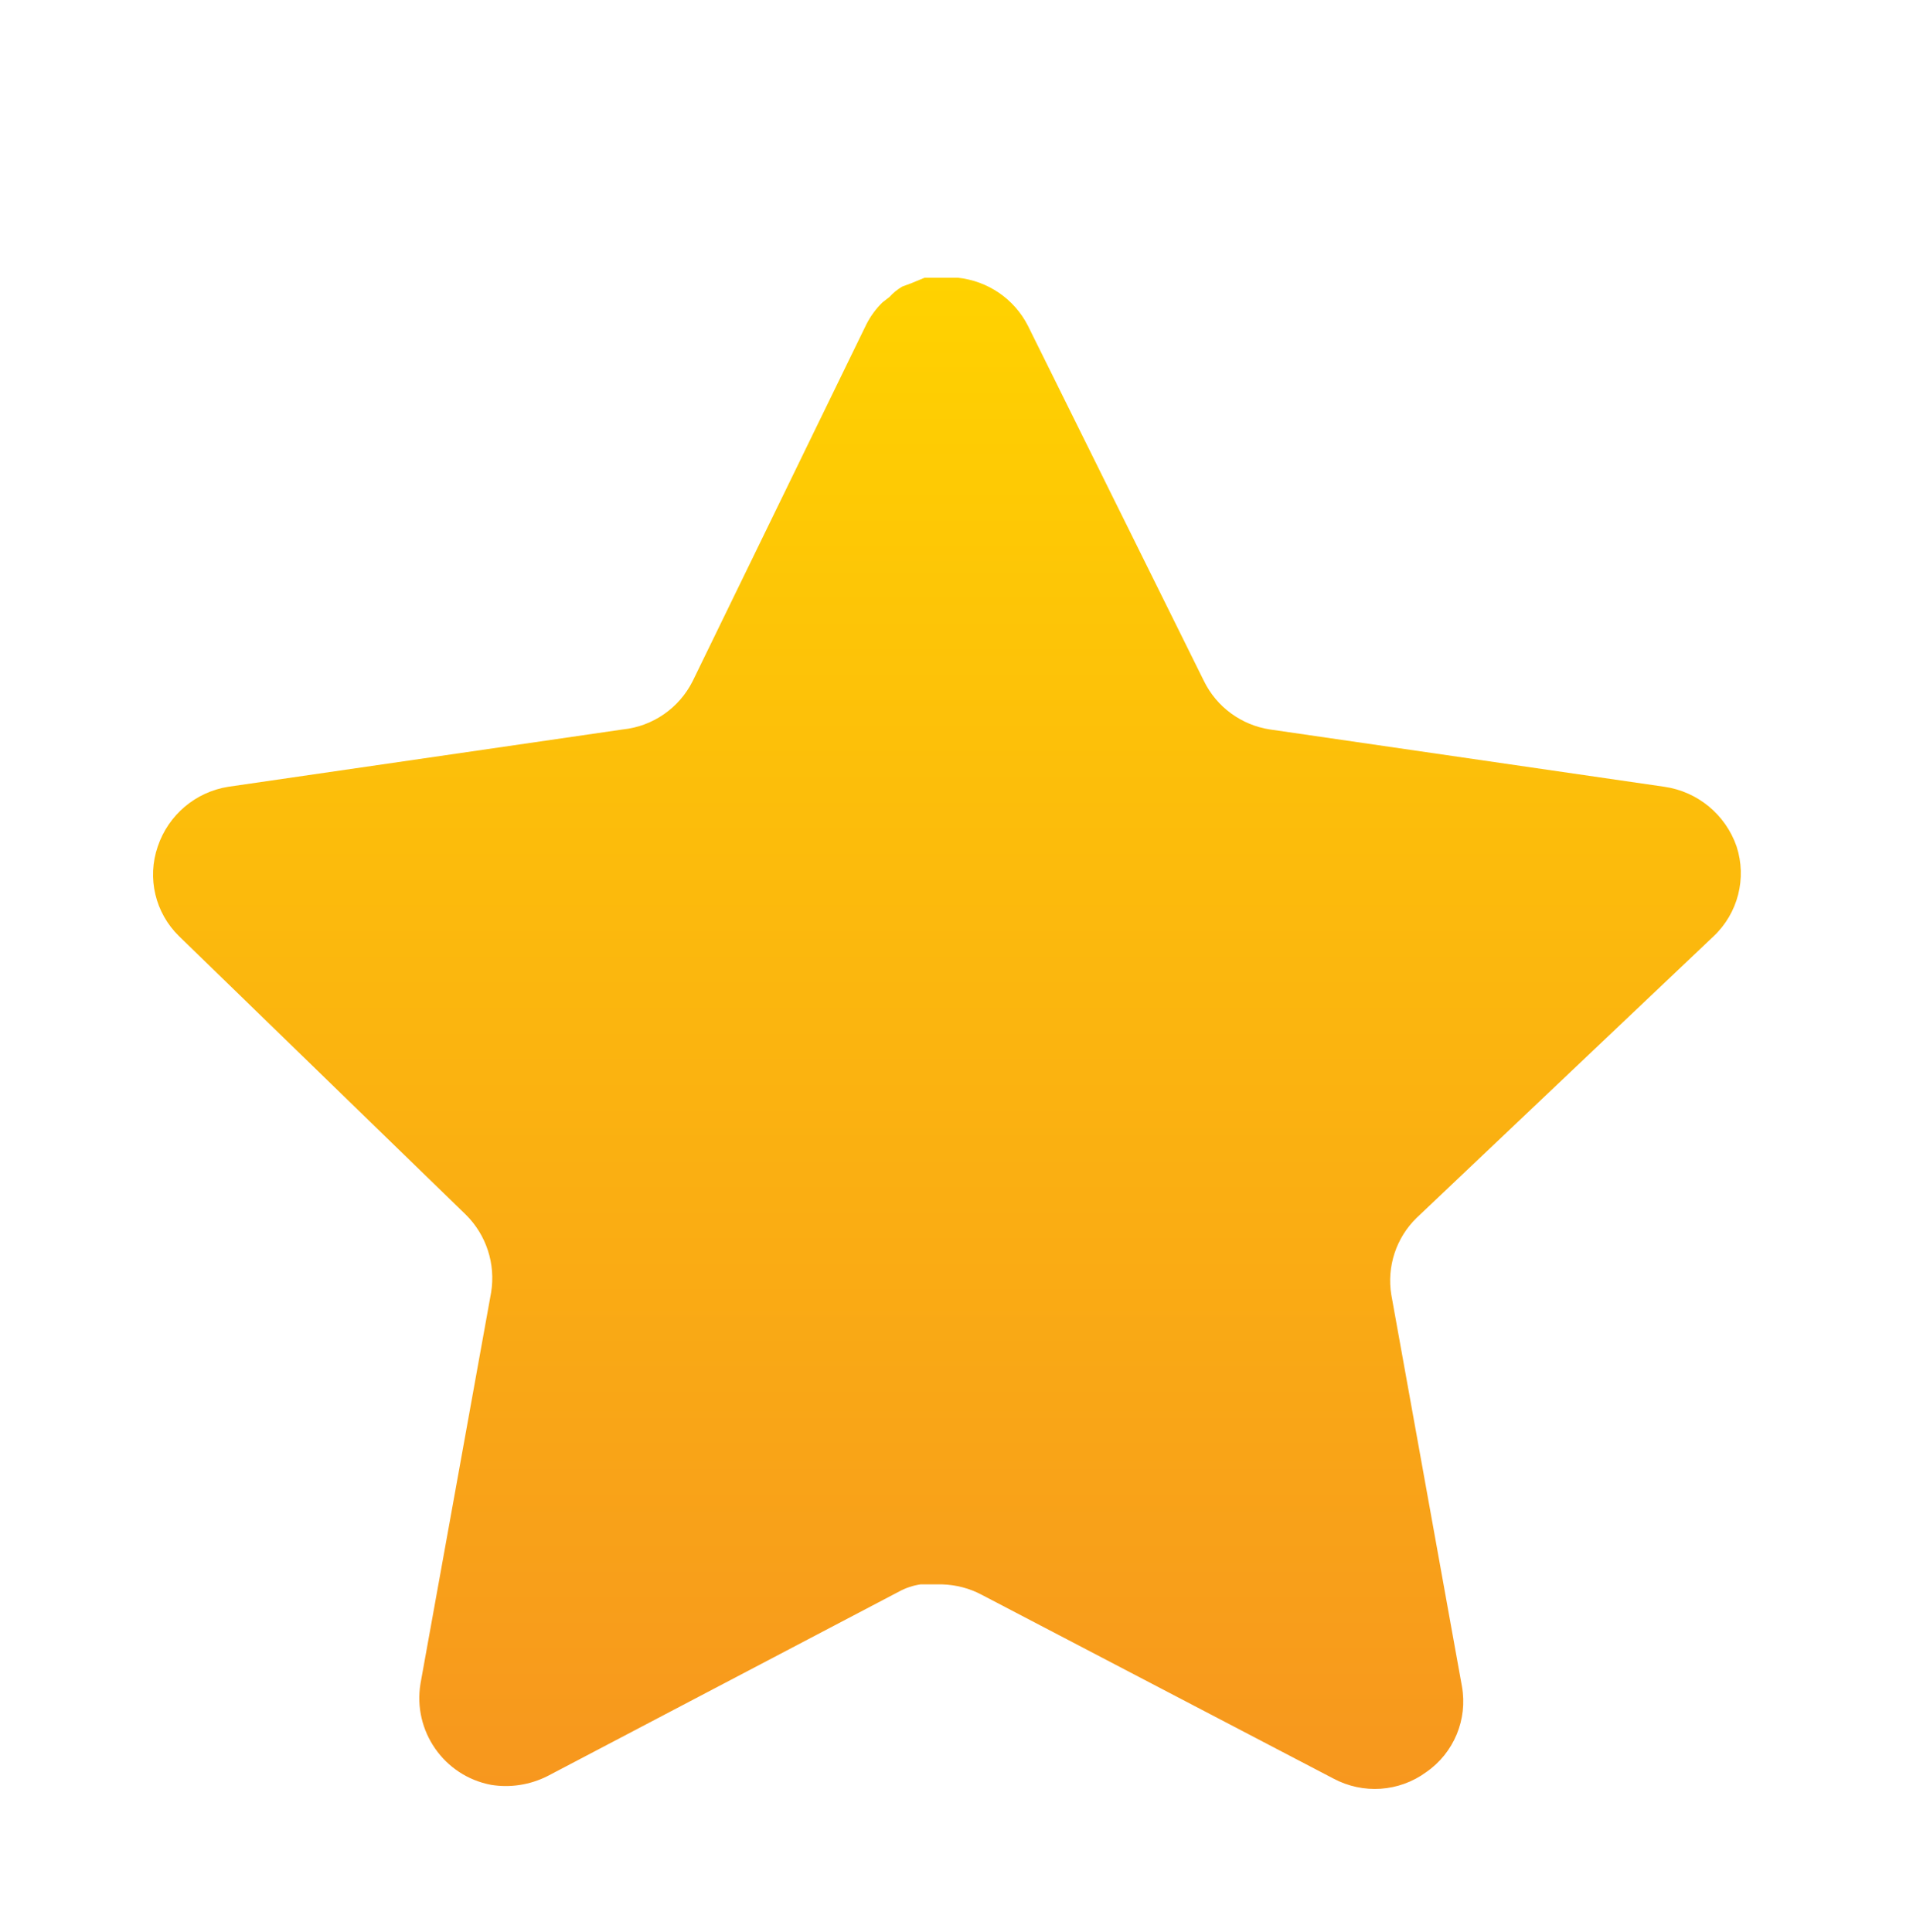 <svg width="100" height="101" viewBox="0 0 100 101" fill="none" xmlns="http://www.w3.org/2000/svg">
<g id="star 11" filter="url(#filter0_i_2711_1133)">
<path id="Vector" d="M74.055 59.664C72.98 60.708 72.486 62.217 72.731 63.697L76.42 84.153C76.731 85.887 76.001 87.641 74.553 88.643C73.133 89.683 71.246 89.807 69.698 88.976L51.32 79.372C50.681 79.031 49.971 78.848 49.245 78.827H48.121C47.731 78.885 47.349 79.01 47 79.201L28.618 88.851C27.709 89.308 26.68 89.471 25.672 89.308C23.215 88.843 21.576 86.498 21.979 84.024L25.672 63.569C25.917 62.076 25.423 60.558 24.348 59.498L9.365 44.947C8.112 43.728 7.676 41.899 8.248 40.248C8.804 38.602 10.224 37.401 11.937 37.13L32.56 34.133C34.129 33.971 35.506 33.014 36.212 31.601L45.299 12.933C45.515 12.517 45.793 12.135 46.129 11.81L46.502 11.519C46.697 11.303 46.921 11.124 47.17 10.979L47.623 10.812L48.328 10.521H50.075C51.635 10.684 53.009 11.619 53.727 13.016L62.934 31.601C63.598 32.96 64.889 33.904 66.378 34.133L87.001 37.13C88.744 37.38 90.2 38.585 90.777 40.248C91.321 41.916 90.852 43.745 89.574 44.947L74.055 59.664Z" fill="url(#paint0_linear_2711_1133)"/>
</g>
<defs>
<filter id="filter0_i_2711_1133" x="0" y="0.521" width="100" height="103" filterUnits="userSpaceOnUse" color-interpolation-filters="sRGB">
<feFlood flood-opacity="0" result="BackgroundImageFix"/>
<feBlend mode="normal" in="SourceGraphic" in2="BackgroundImageFix" result="shape"/>
<feColorMatrix in="SourceAlpha" type="matrix" values="0 0 0 0 0 0 0 0 0 0 0 0 0 0 0 0 0 0 127 0" result="hardAlpha"/>
<feOffset dy="4"/>
<feGaussianBlur stdDeviation="1.5"/>
<feComposite in2="hardAlpha" operator="arithmetic" k2="-1" k3="1"/>
<feColorMatrix type="matrix" values="0 0 0 0 0 0 0 0 0 0 0 0 0 0 0 0 0 0 0.25 0"/>
<feBlend mode="normal" in2="shape" result="effect1_innerShadow_2711_1133"/>
</filter>
<linearGradient id="paint0_linear_2711_1133" x1="49.5" y1="10.521" x2="49.5" y2="89.522" gradientUnits="userSpaceOnUse">
<stop stop-color="#FFD200"/>
<stop offset="1" stop-color="#F7971E"/>
</linearGradient>
</defs>
</svg>
